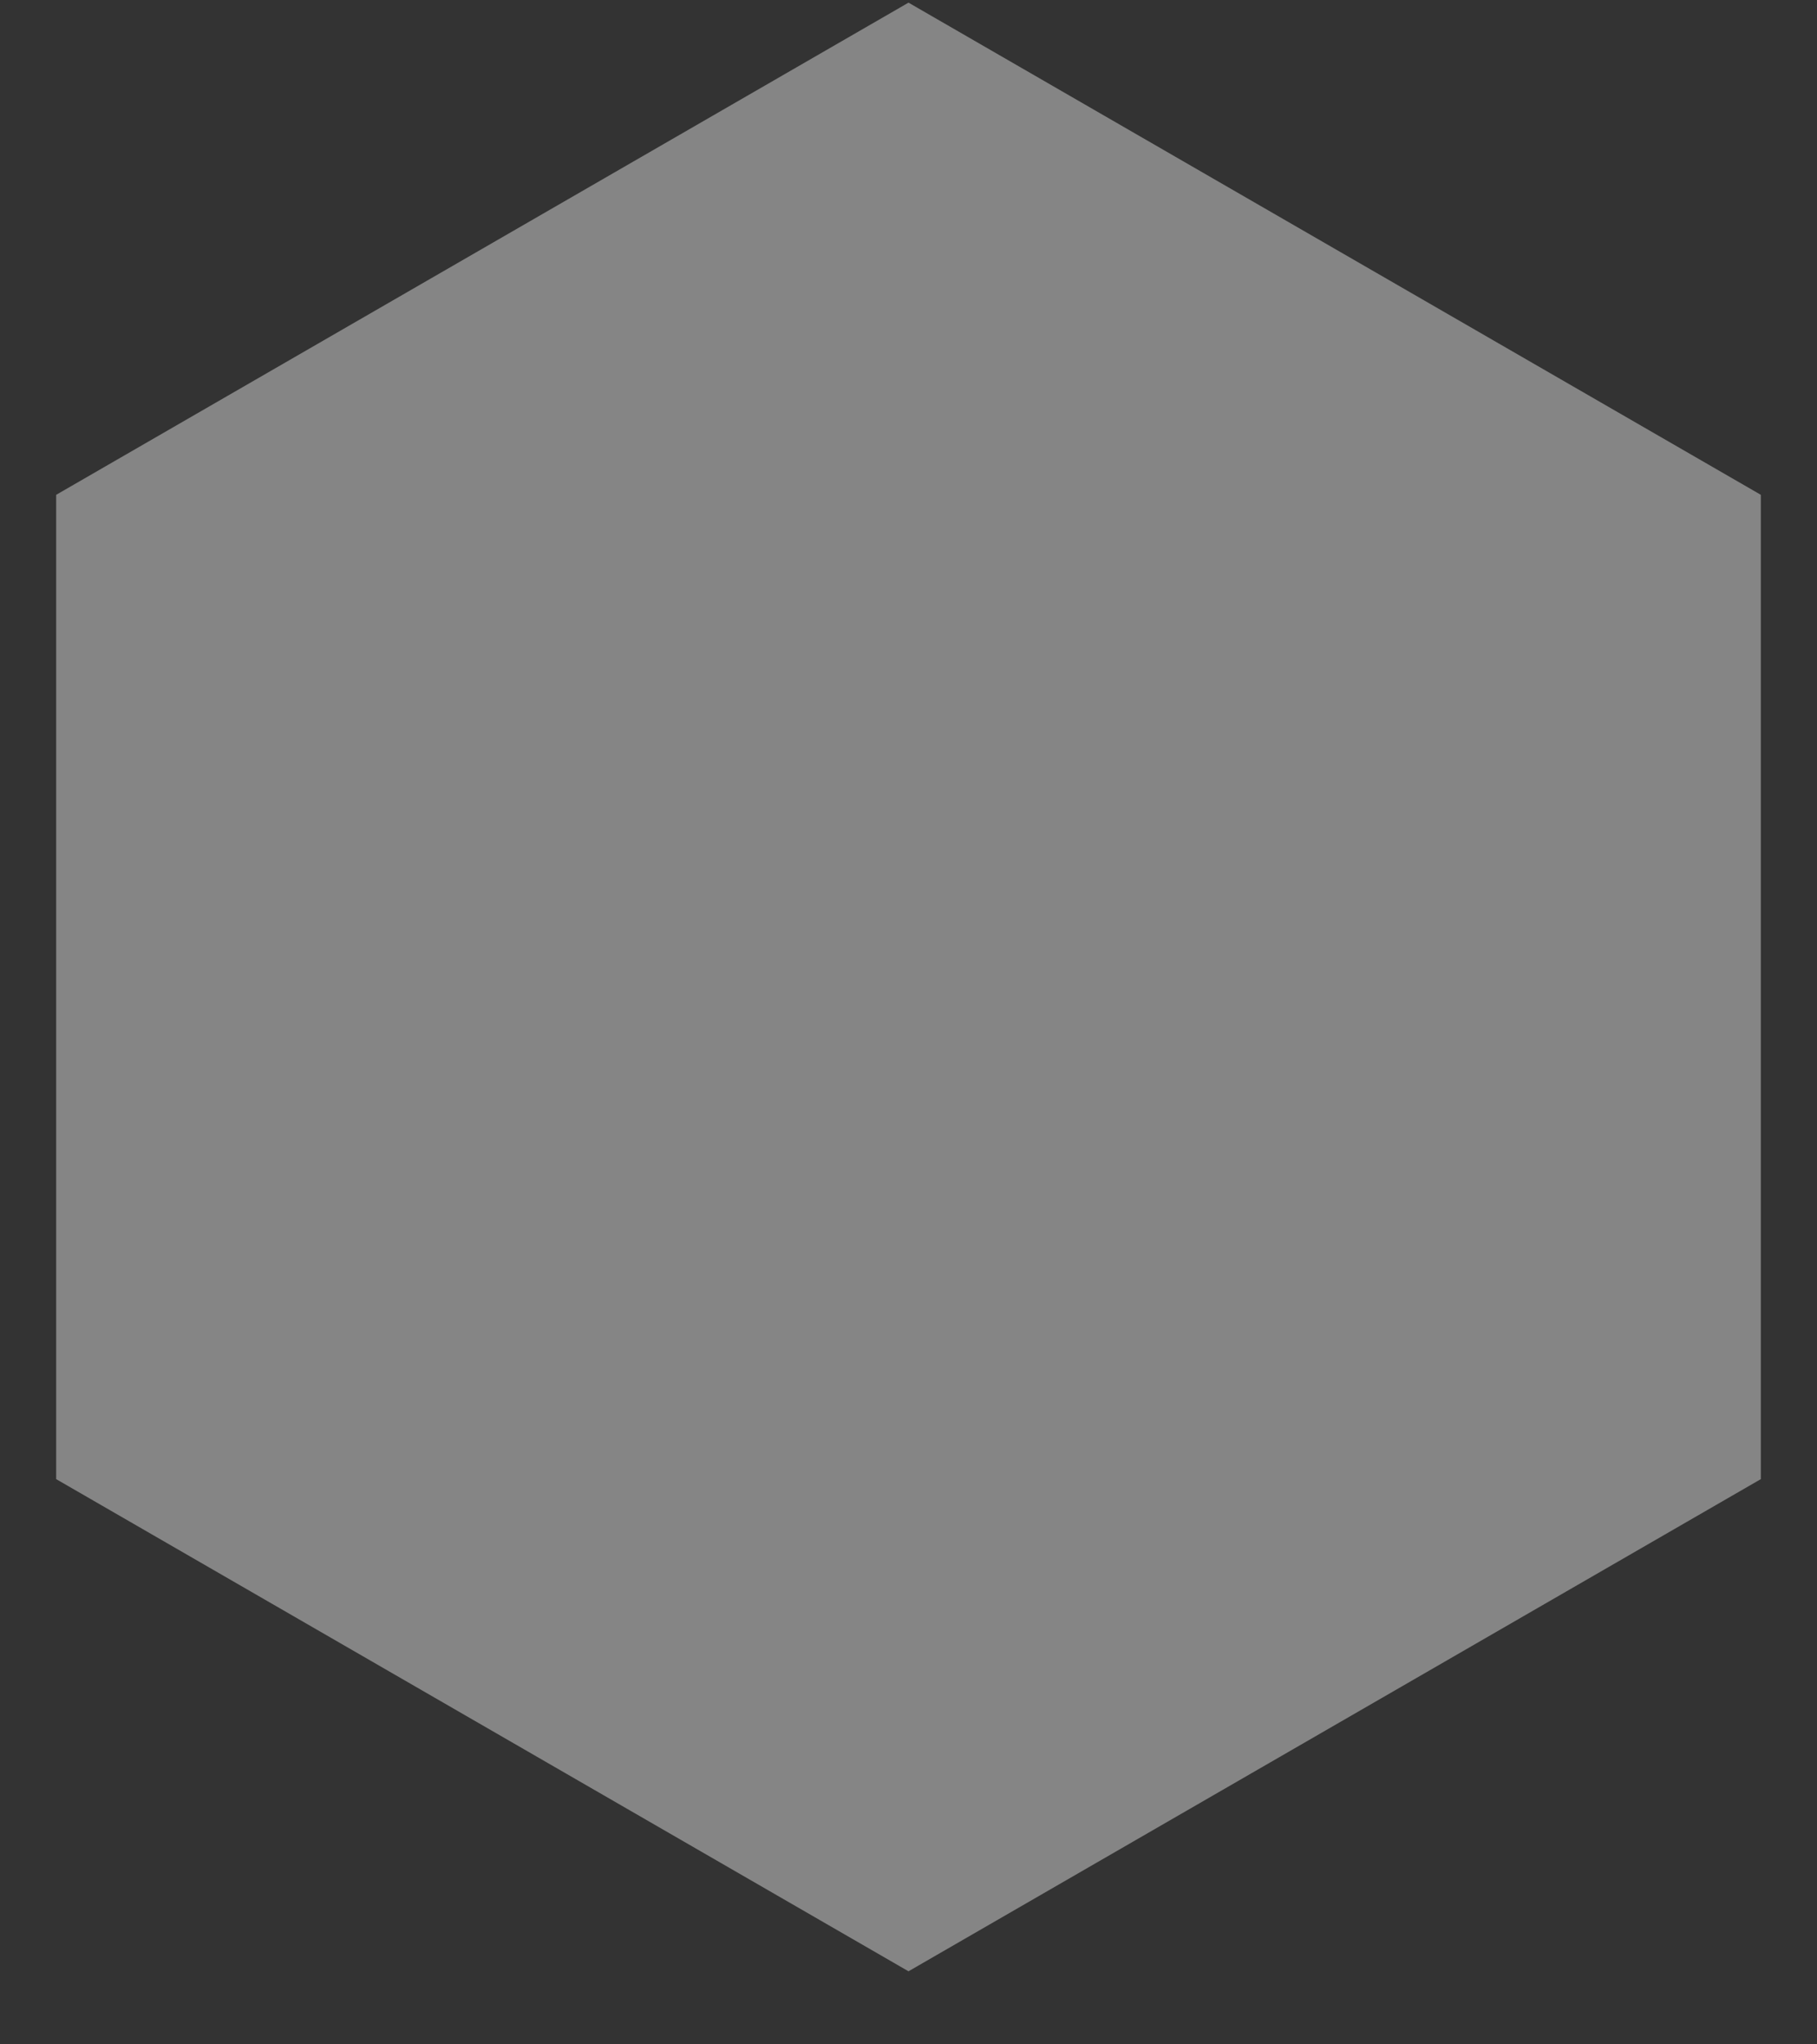 <?xml version="1.0" encoding="UTF-8"?> <svg xmlns="http://www.w3.org/2000/svg" width="24" height="27" viewBox="0 0 24 27" fill="none"><rect x="0" y="0" width="24" height="27" fill="#333333" stroke="none"/> <path d="M12 0.035L23.258 6.535V19.535L12 26.035L0.742 19.535V6.535L12 0.035Z" fill="white" fill-opacity="0.4"></path> </svg> 